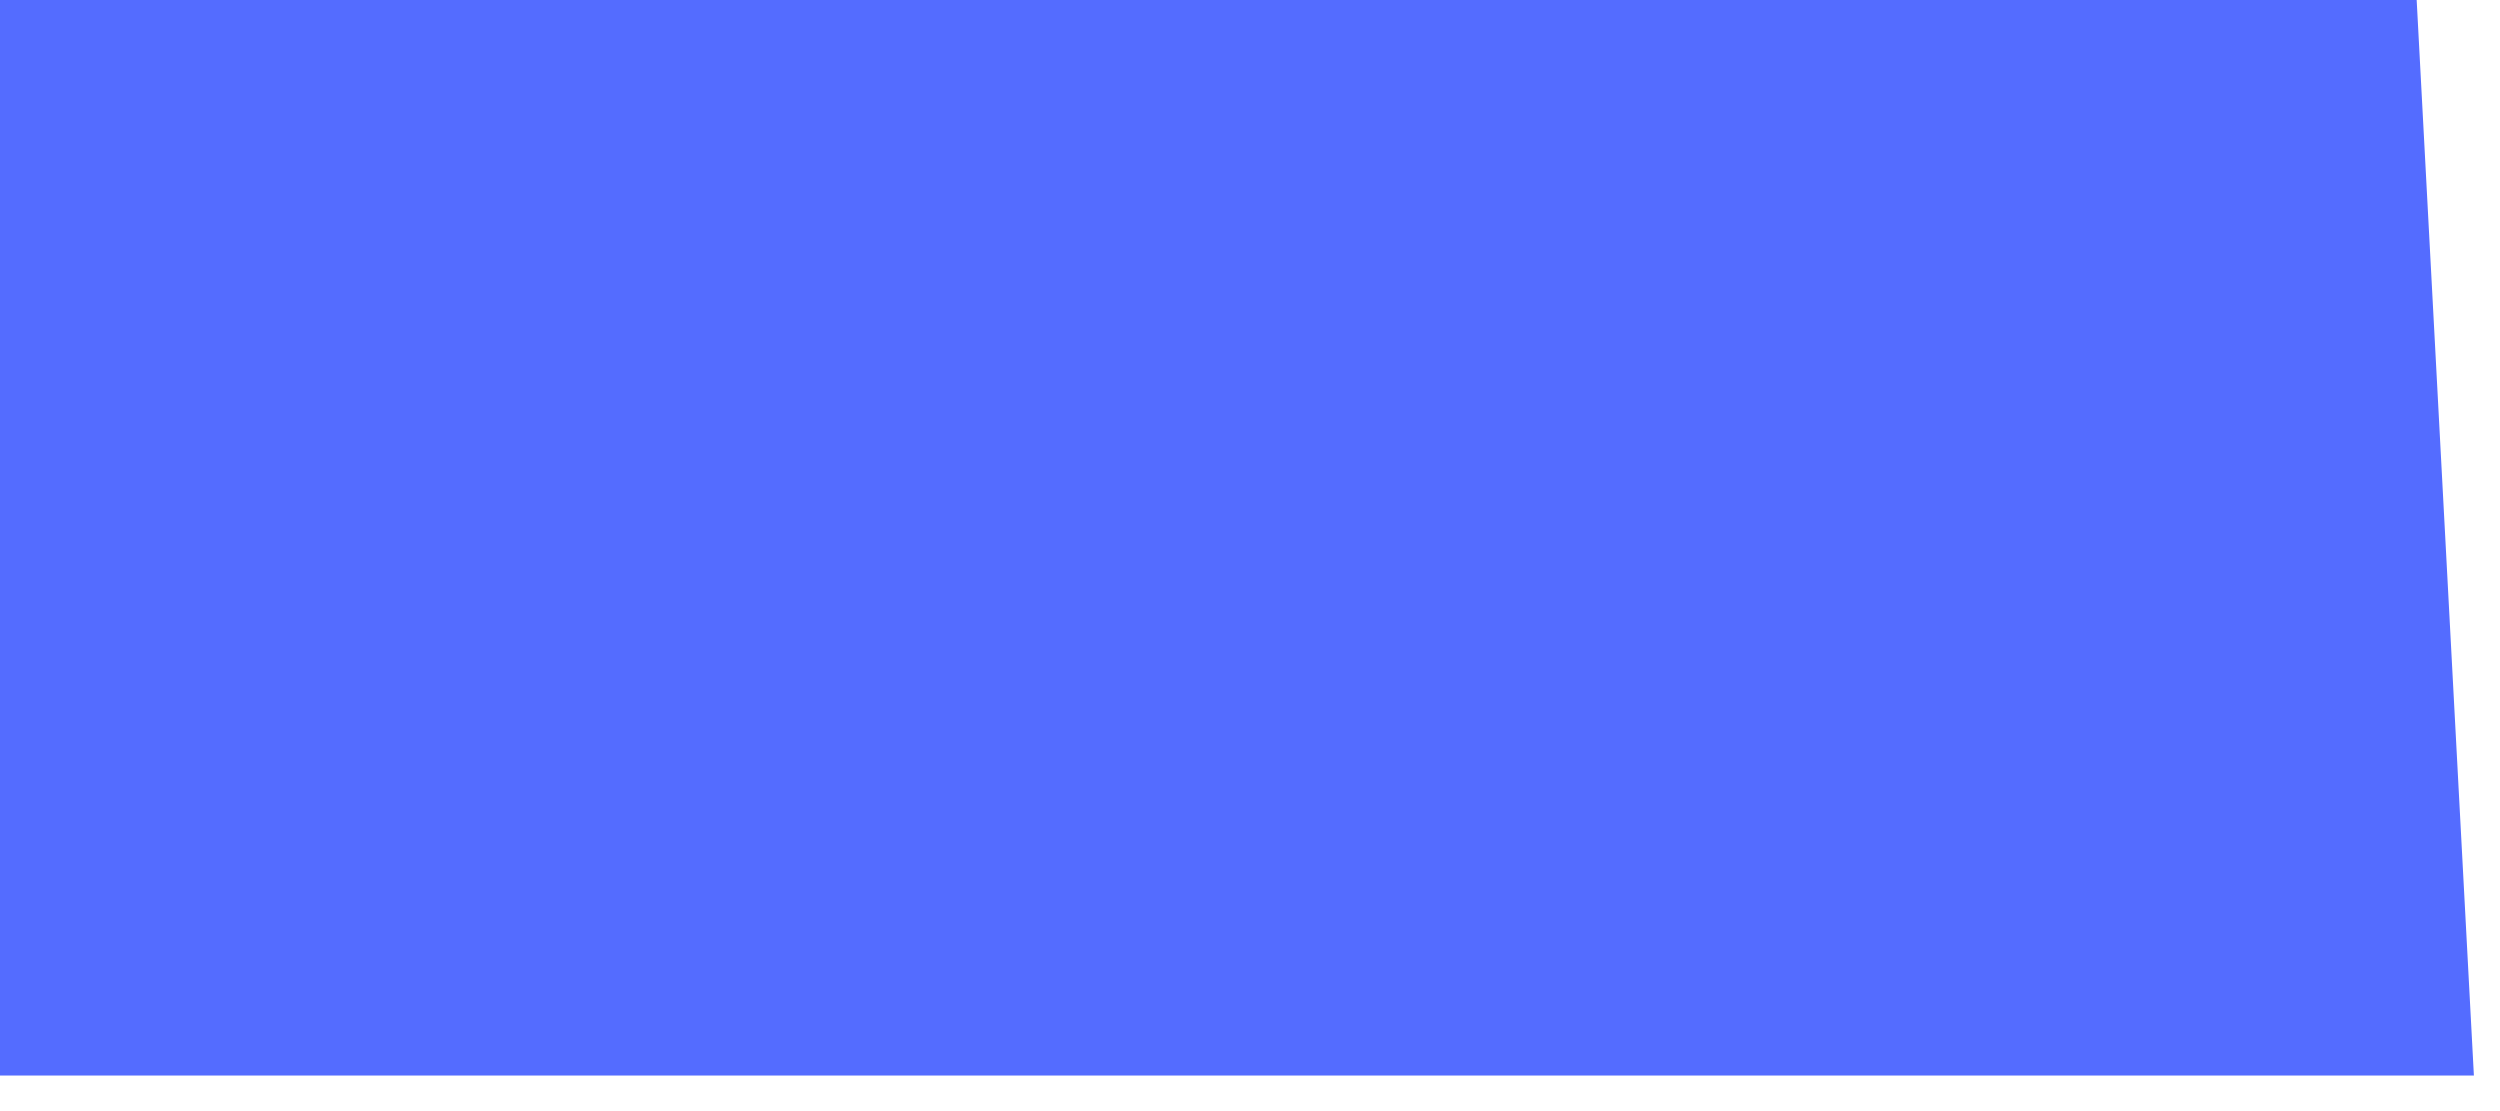 <svg width="45" height="20" viewBox="0 0 45 20" fill="none" xmlns="http://www.w3.org/2000/svg">
<g clip-path="url(#clip0_31_55832)">
<path d="M0 19.36H44.53L43.5 0H0V19.36Z" fill="#546CFF"/>
</g>
<defs>
<clipPath id="clip0_31_55832">
<rect width="44.53" height="19.36" fill="white"/>
</clipPath>
</defs>
</svg>
